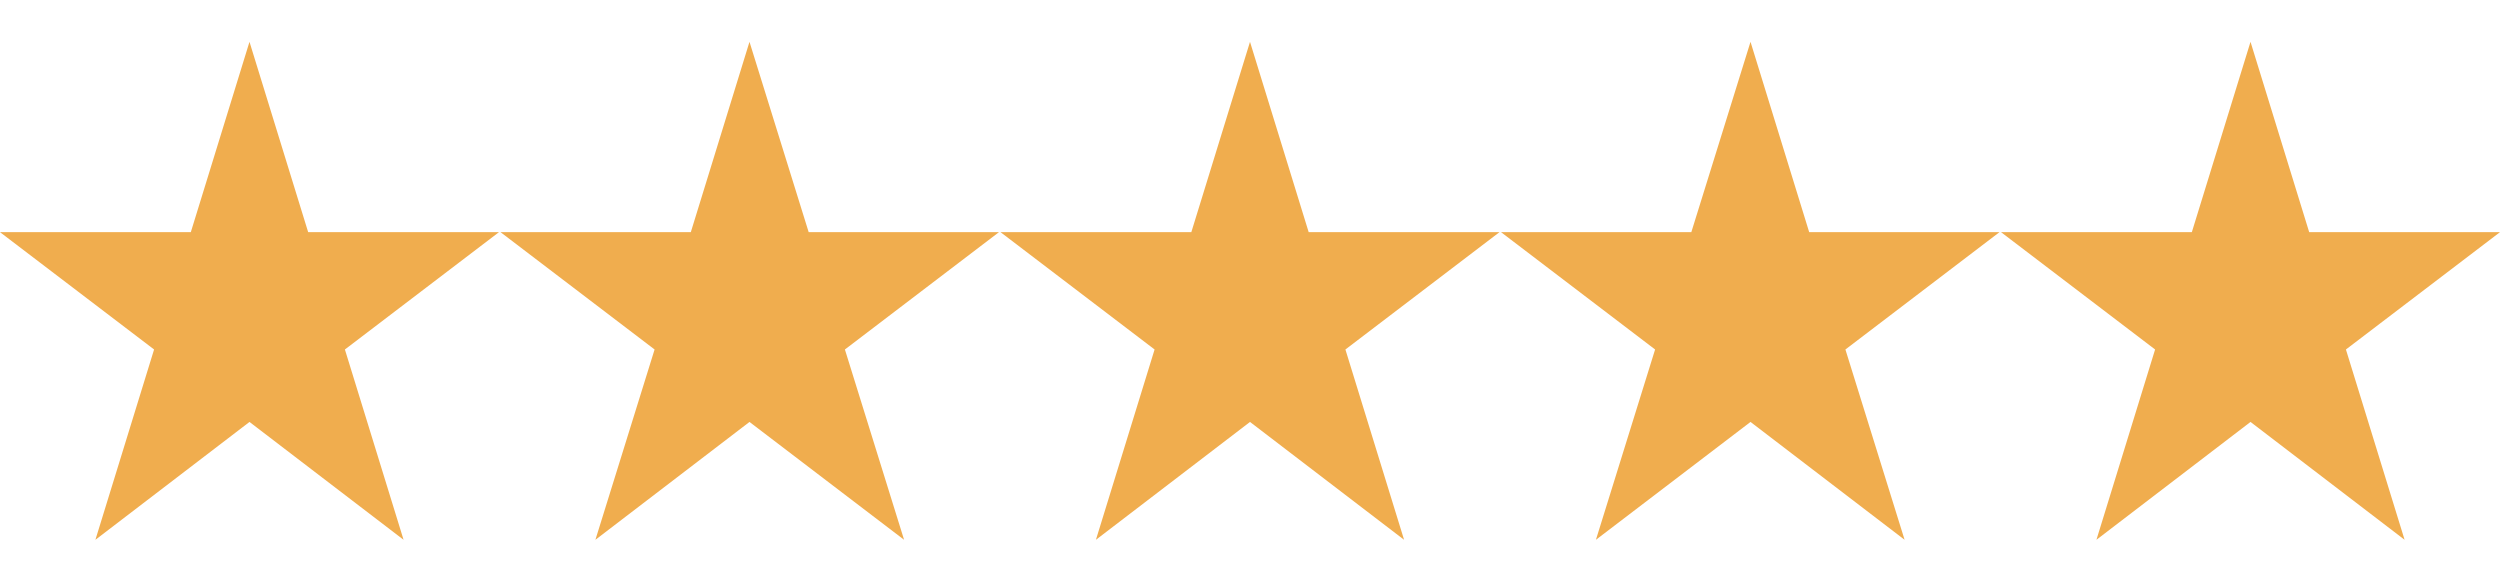 <?xml version="1.0" encoding="UTF-8"?>
<svg id="Capa_1" xmlns="http://www.w3.org/2000/svg" version="1.1" viewBox="0 0 490 114">
  <!-- Generator: Adobe Illustrator 29.1.0, SVG Export Plug-In . SVG Version: 2.1.0 Build 142)  -->
  <defs>
    <style>
      .st0 {
        fill: #f0ad4e;
      }
    </style>
  </defs>
  <polygon class="st0" points="60.4 45.5 48.9 8.2 37.4 45.5 0 45.5 30.2 68.5 18.7 105.8 48.9 82.7 79.1 105.8 67.6 68.5 97.8 45.5 60.4 45.5"/>
  <polygon class="st0" points="158.5 45.5 146.9 8.2 135.4 45.5 98.1 45.5 128.3 68.5 116.7 105.8 146.9 82.7 177.2 105.8 165.6 68.5 195.8 45.5 158.5 45.5"/>
  <polygon class="st0" points="256.5 45.5 245 8.2 233.5 45.5 196.1 45.5 226.3 68.5 214.8 105.8 245 82.7 275.2 105.8 263.7 68.5 293.9 45.5 256.5 45.5"/>
  <polygon class="st0" points="354.6 45.5 343.1 8.2 331.5 45.5 294.2 45.5 324.4 68.5 312.8 105.8 343.1 82.7 373.3 105.8 361.7 68.5 391.9 45.5 354.6 45.5"/>
  <polygon class="st0" points="441.1 8.2 429.6 45.5 392.2 45.5 422.4 68.5 410.9 105.8 441.1 82.7 471.3 105.8 459.8 68.5 490 45.5 452.6 45.5 441.1 8.2"/>
</svg>